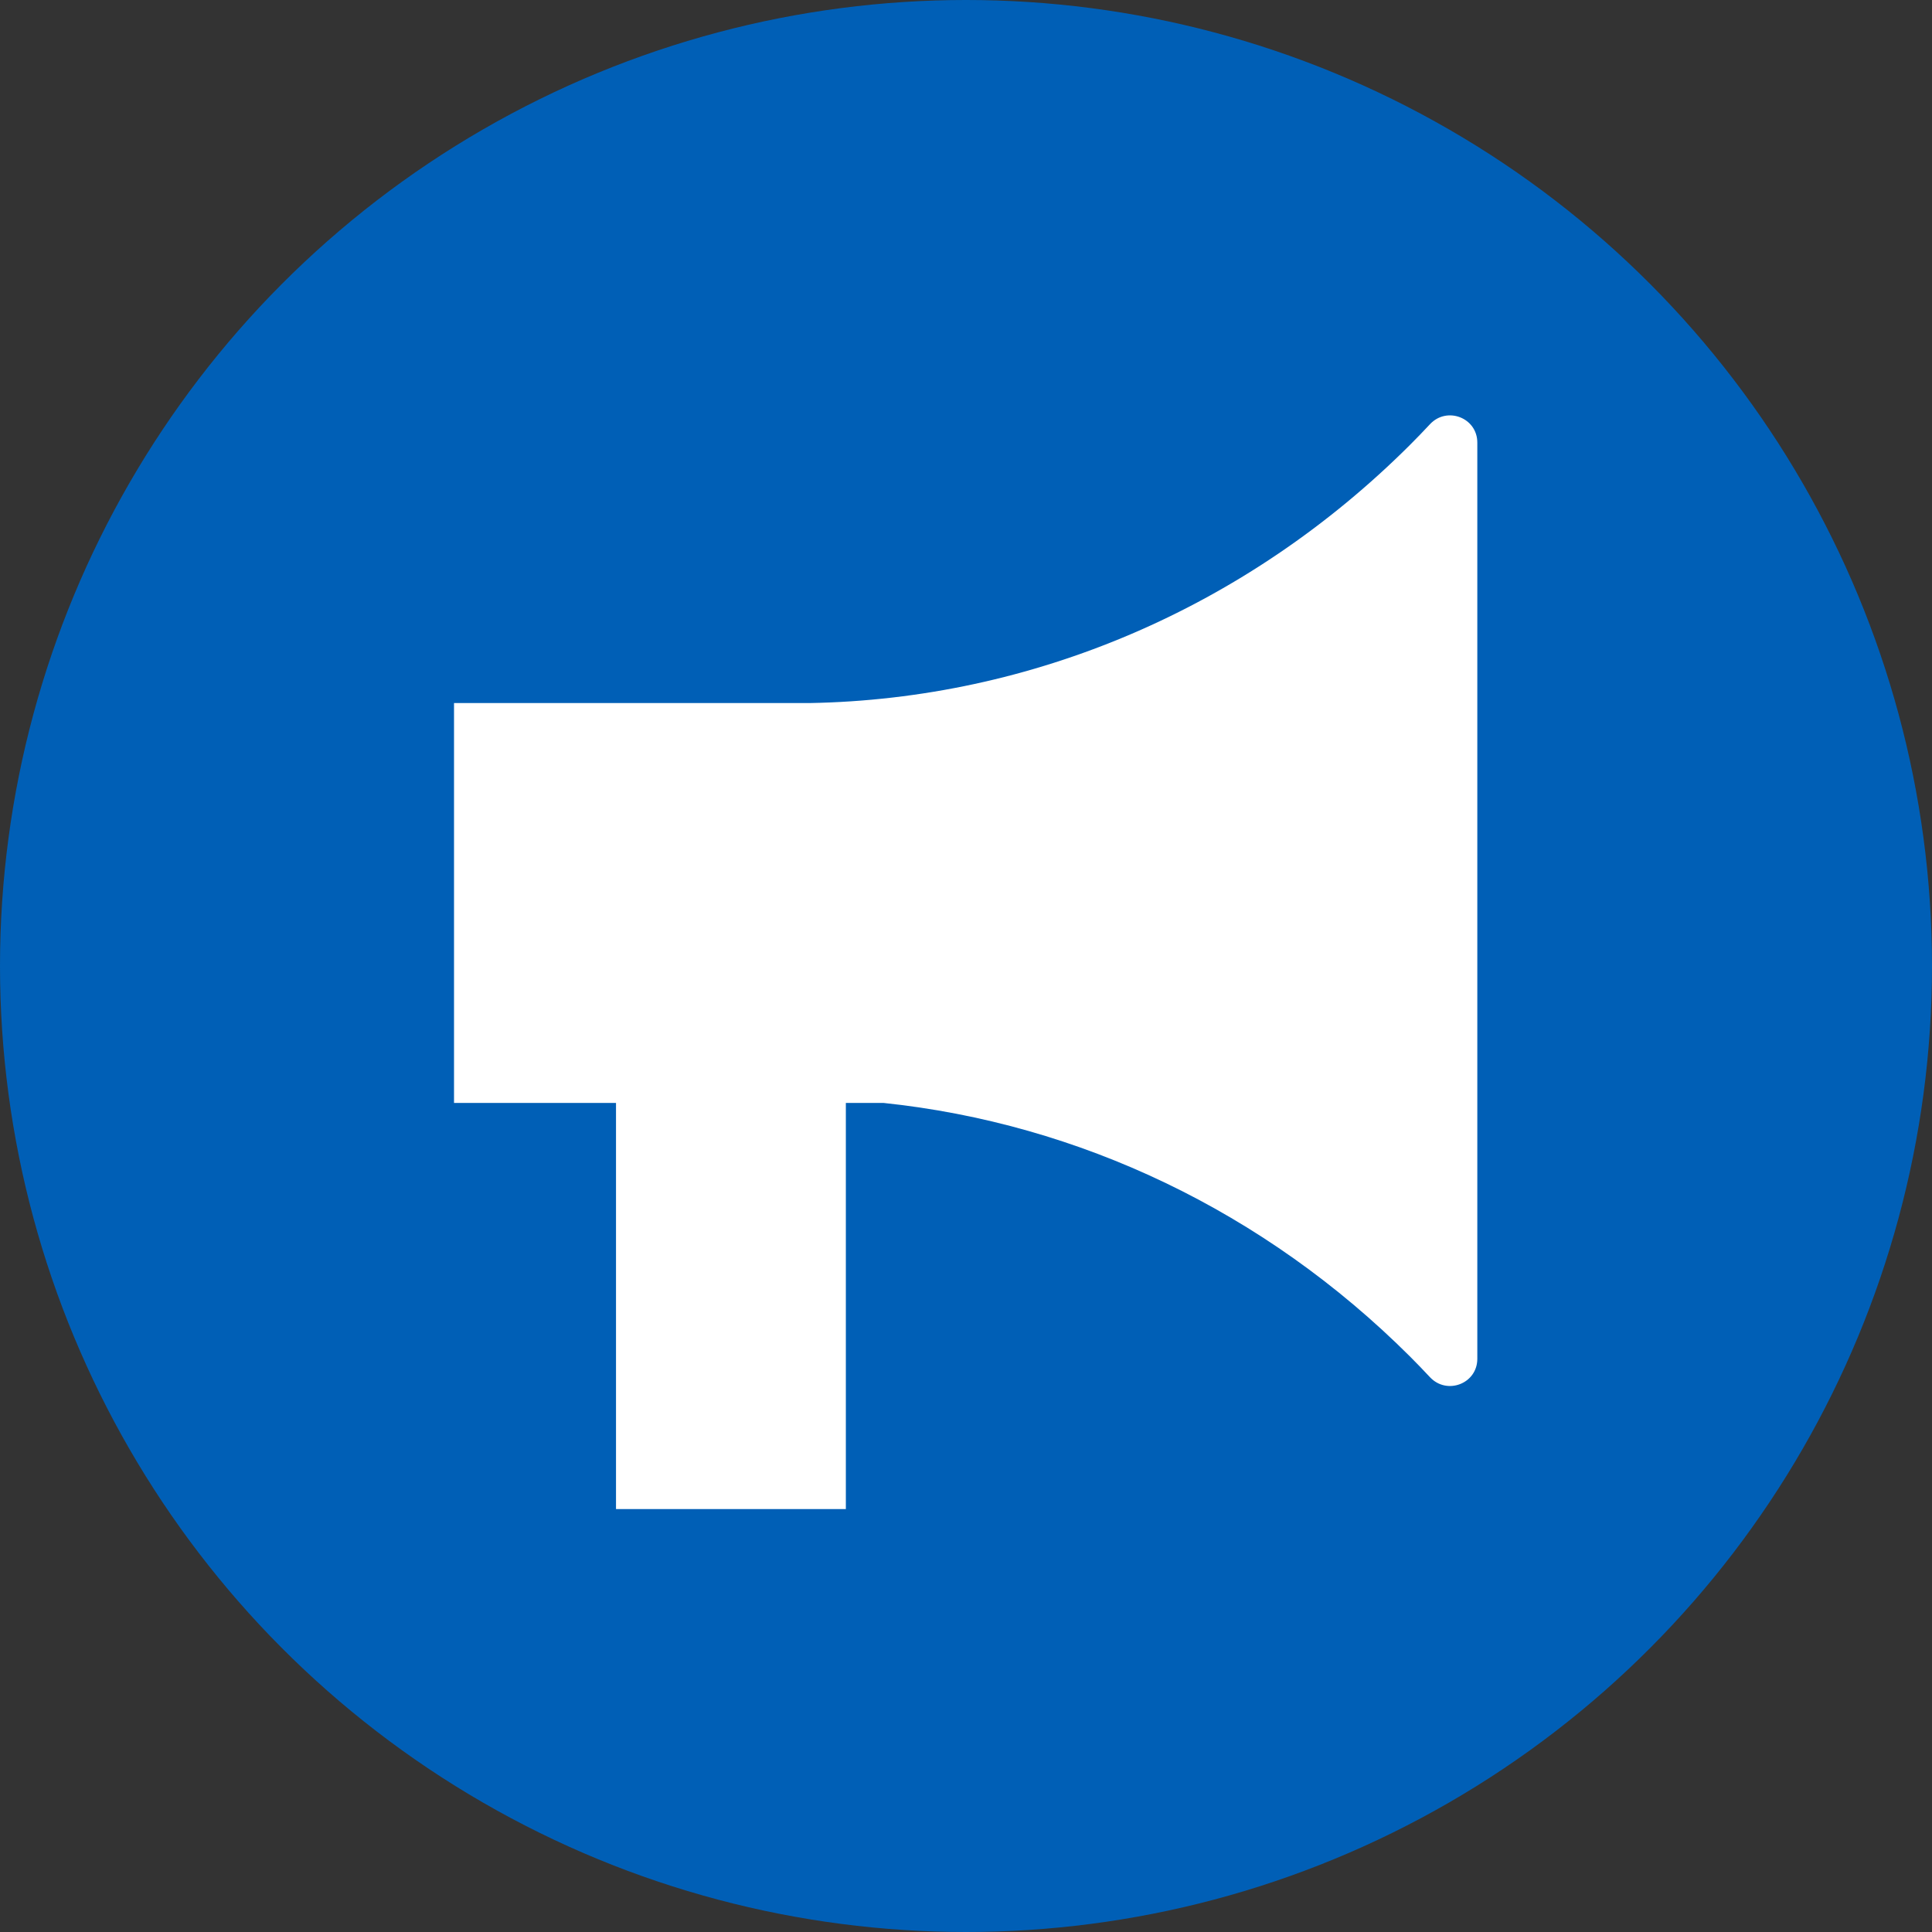 <?xml version="1.0" encoding="UTF-8"?>
<svg width="32px" height="32px" viewBox="0 0 32 32" version="1.1" xmlns="http://www.w3.org/2000/svg" xmlns:xlink="http://www.w3.org/1999/xlink">
    <rect x="0" y="0" width="32" height="32" fill="#333333" stroke="none"/>
    <!-- Generator: Sketch 53.2 (72643) - https://sketchapp.com -->
    <title>ic/80/themen</title>
    <desc>Created with Sketch.</desc>
    <defs>
        <path d="M18.069,0.932 L18.069,16.105 C18.07,16.517 17.567,16.711 17.285,16.411 C17.177,16.295 17.066,16.18 16.953,16.067 C16.957,16.071 16.962,16.075 16.966,16.08 L16.94,16.053 C16.944,16.058 16.948,16.062 16.953,16.067 C14.544,13.664 11.477,12.208 8.234,11.868 L7.61,11.868 L7.61,18.595 L3.803,18.595 L3.803,11.868 L1.12,11.868 L1.12,5.245 L6.999,5.245 C7,5.245 7.001,5.245 7.003,5.245 C10.694,5.181 14.241,3.675 16.953,0.97 C16.948,0.974 16.944,0.979 16.94,0.983 L16.966,0.957 C16.962,0.961 16.957,0.966 16.953,0.97 C17.066,0.857 17.177,0.742 17.285,0.626 C17.567,0.325 18.07,0.52 18.069,0.932" id="path-1"></path>
    </defs>
    <g id="Länderseite" stroke="none" stroke-width="1" fill="none" fill-rule="evenodd">
        <g id="181121_AGH_Laenderseite_Emergency" transform="translate(-175, -1066)">
            <g id="Group-4" transform="translate(175, 1016)">
                <g id="Stacked-Group-3">
                    <g id="ic/80/themen" transform="translate(0, 50)">
                        <g>
                            <circle id="Oval-3" fill="#005FB6" cx="16" cy="16" r="16"></circle>
                            <g id="ic/agh/awareness" transform="translate(6.4, 6.4)">
                                <mask id="mask-2" fill="white">
                                    <use xlink:href="#path-1"></use>
                                </mask>
                                <use id="Mask" fill="#FFFFFF" fill-rule="evenodd" xlink:href="#path-1"></use>
                            </g>
                        </g>
                    </g>
                </g>
            </g>
        </g>
    </g>
</svg>